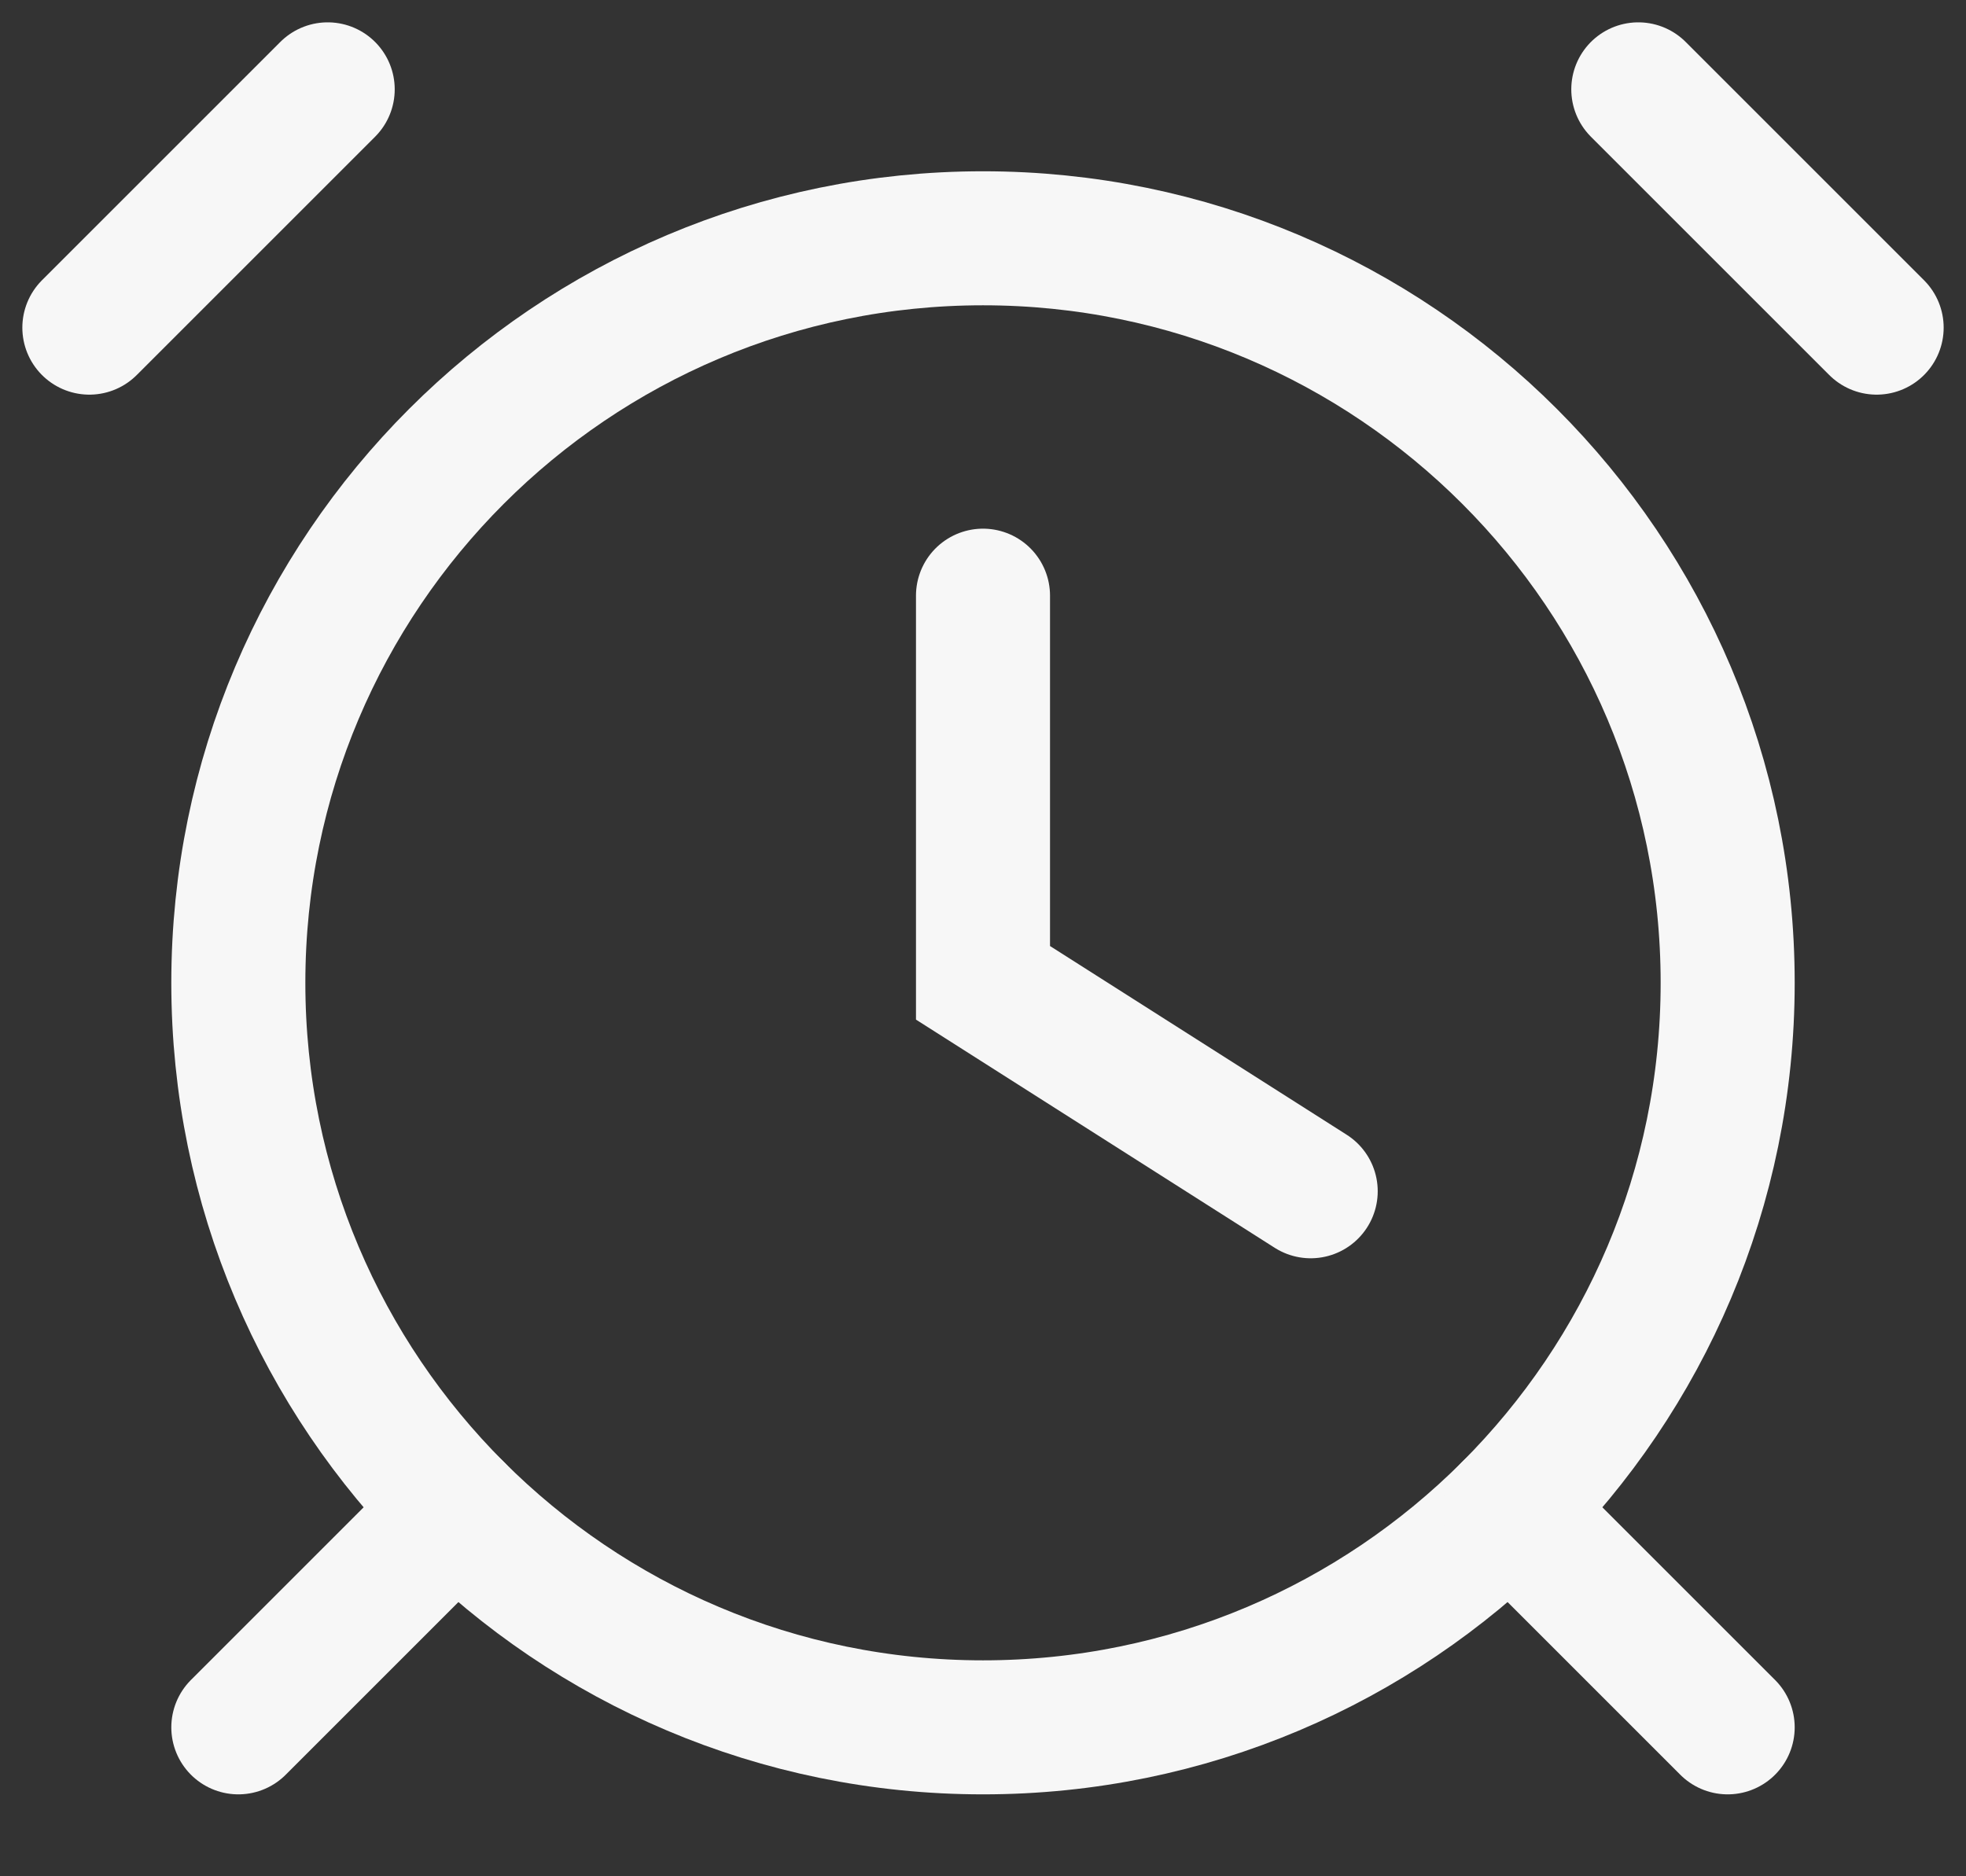 <?xml version="1.0" encoding="utf-8"?>
<svg xmlns="http://www.w3.org/2000/svg" fill="none" height="100%" overflow="visible" preserveAspectRatio="none" style="display: block;" viewBox="0 0 22 21" width="100%">
<rect x="0" y="0" width="22" height="21" fill="#333333" stroke="none"/>
<g id="Group">
<path d="M18.333 1L21 3.667" id="Vector" stroke="#F7F7F7" stroke-linecap="round" stroke-width="1.5"/>
<path d="M3.667 1L1 3.667" id="Vector_2" stroke="#F7F7F7" stroke-linecap="round" stroke-width="1.5"/>
<path d="M11 19.333C15.602 19.333 19.333 15.602 19.333 11C19.333 6.398 15.602 2.667 11 2.667C6.398 2.667 2.667 6.398 2.667 11C2.667 15.602 6.398 19.333 11 19.333Z" id="Vector_3" stroke="#F7F7F7" stroke-linecap="round" stroke-width="1.5"/>
<path d="M5.108 16.892L2.667 19.333" id="Vector_4" stroke="#F7F7F7" stroke-linecap="round" stroke-width="1.5"/>
<path d="M16.892 16.892L19.333 19.333" id="Vector_5" stroke="#F7F7F7" stroke-linecap="round" stroke-width="1.5"/>
<path d="M11 6.667V11L14.667 13.333" id="Vector_6" stroke="#F7F7F7" stroke-linecap="round" stroke-width="1.5"/>
</g>
</svg>